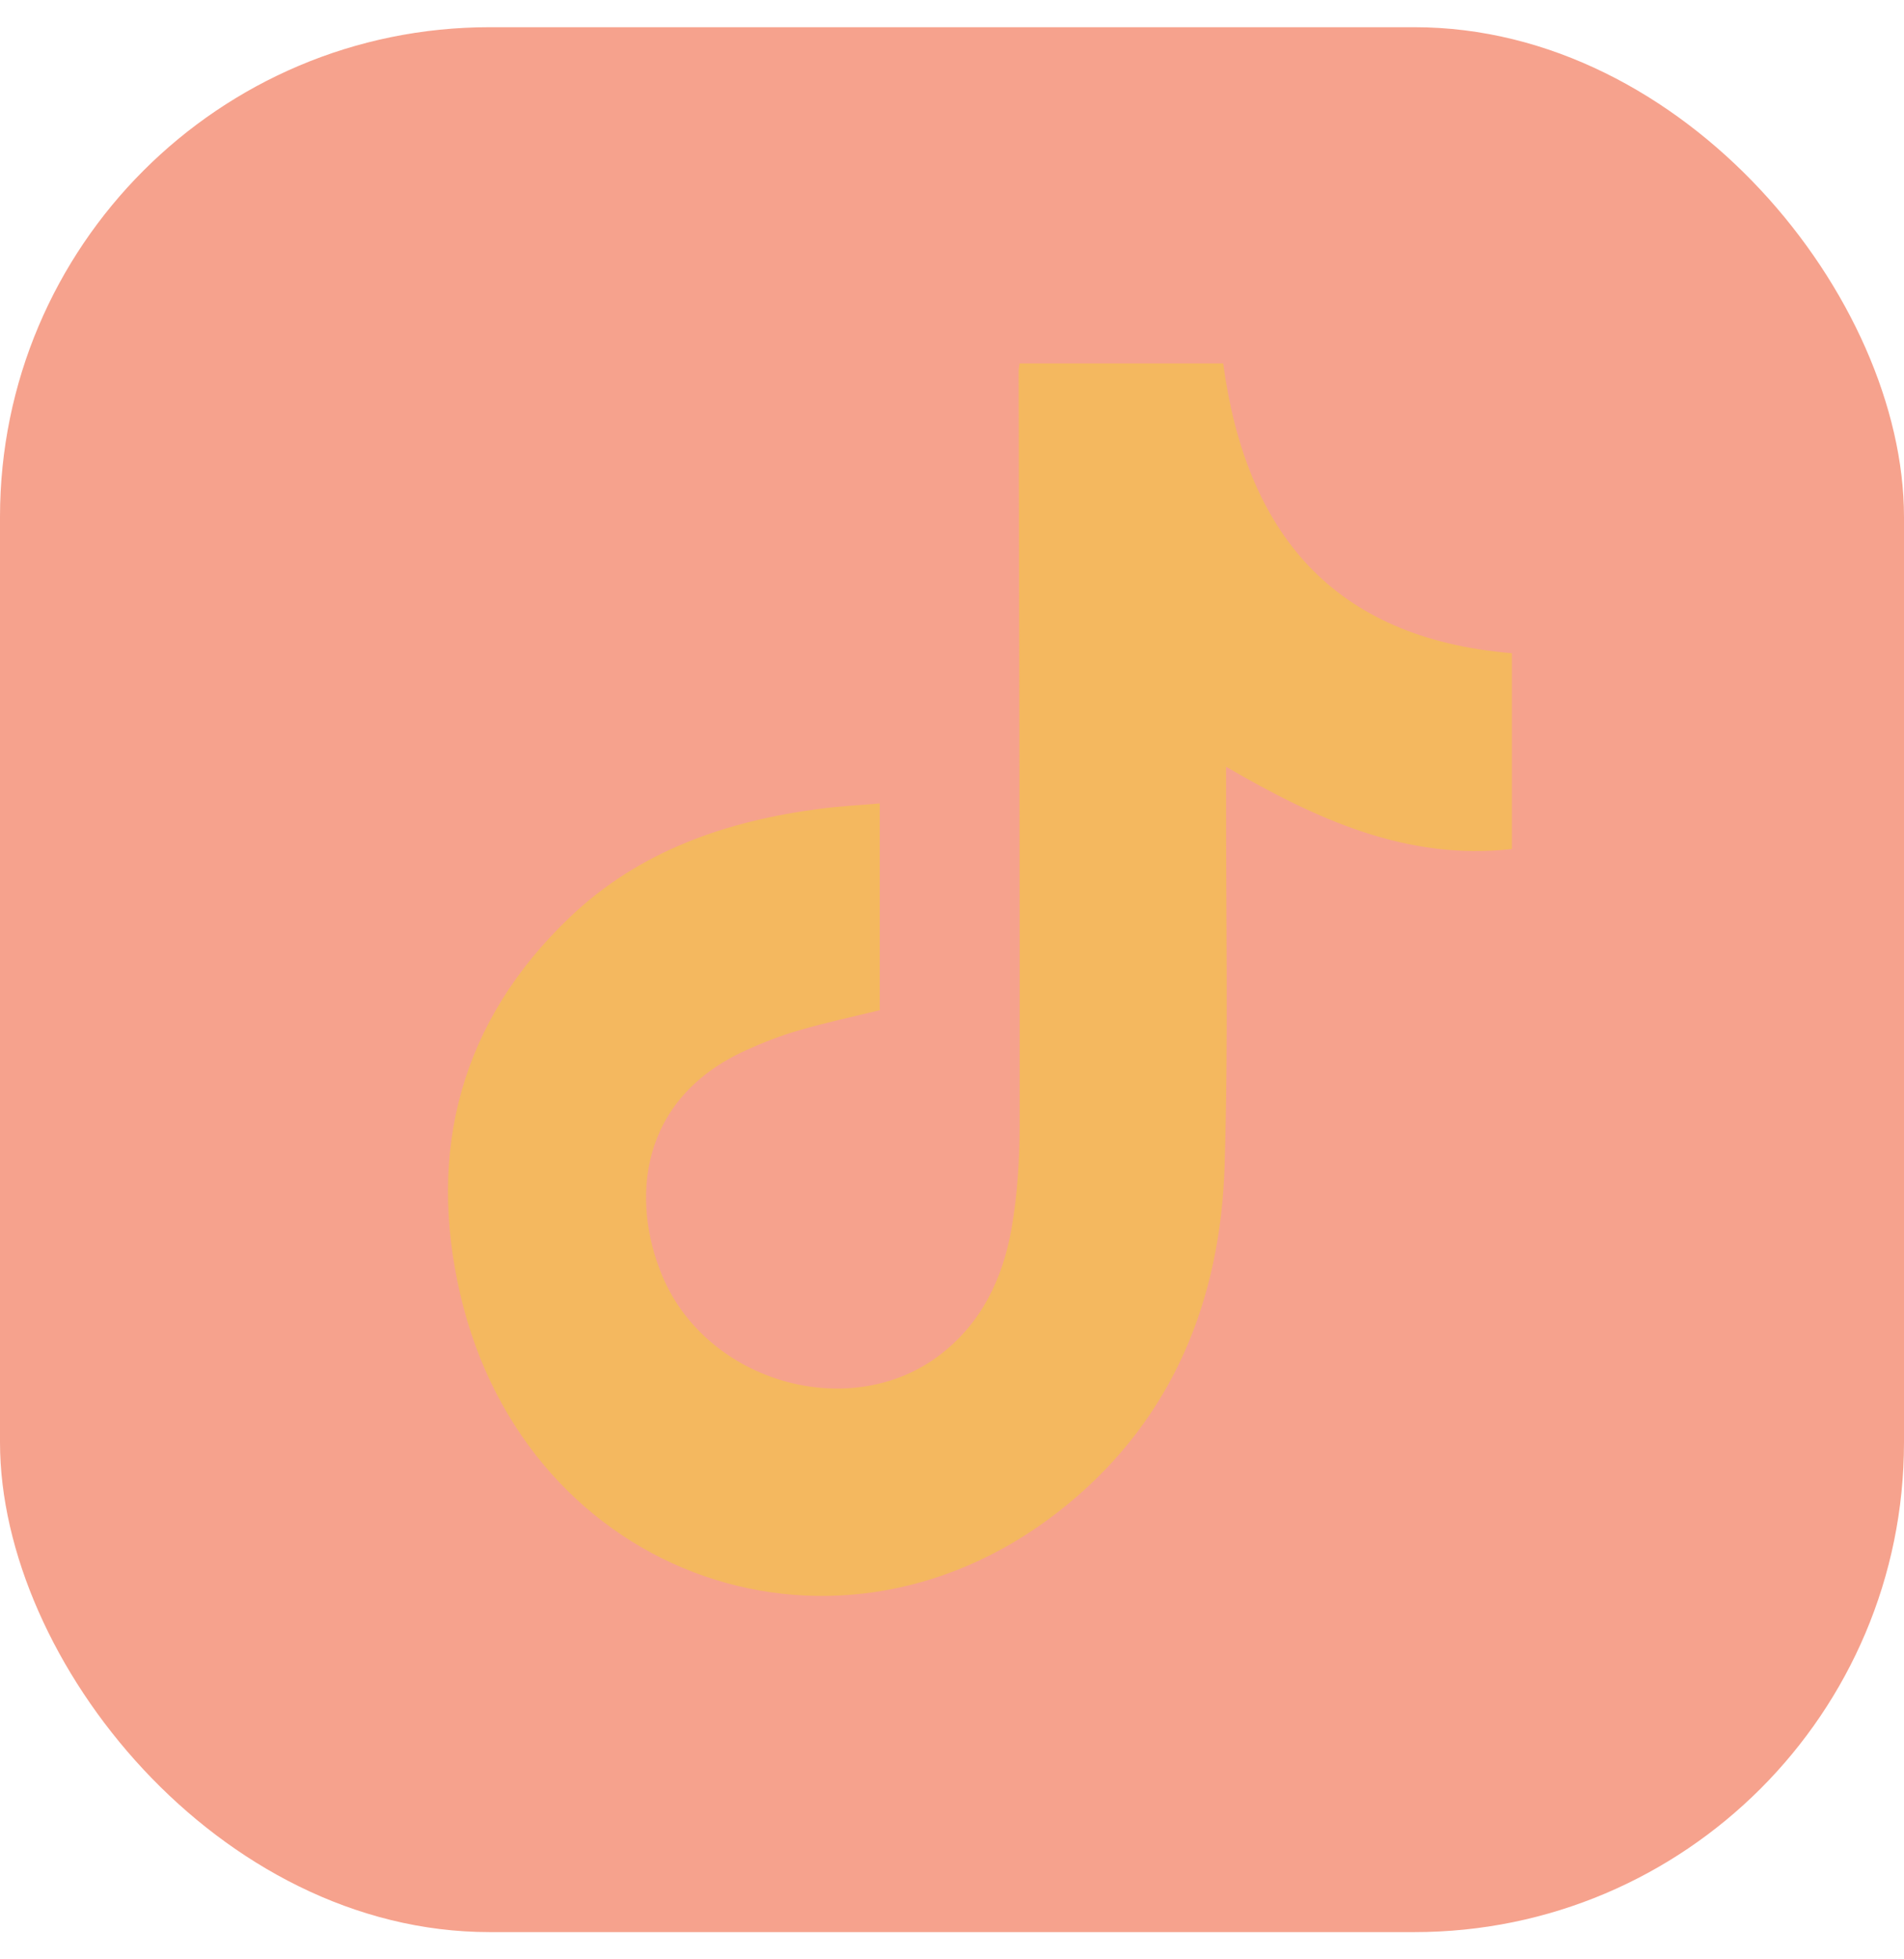 <svg width="35" height="36" viewBox="0 0 35 36" fill="none" xmlns="http://www.w3.org/2000/svg">
<rect y="0.5" width="35" height="35" rx="9" fill="#F6A28D" />
<g clip-path="url(#clip0_272_1607)">
<path d="M18.744 6.677H22.485C22.901 9.768 24.483 11.727 27.793 12.002V15.6C25.857 15.817 24.198 15.053 22.538 14.088C22.538 14.265 22.538 14.386 22.538 14.507C22.534 16.811 22.582 19.117 22.511 21.42C22.435 23.876 21.57 26.042 19.622 27.643C15.466 31.058 9.674 29.018 8.46 23.779C7.849 21.143 8.467 18.762 10.479 16.849C11.755 15.633 13.354 15.083 15.081 14.859C15.434 14.813 15.79 14.795 16.172 14.762V18.561C15.678 18.682 15.176 18.789 14.684 18.932C14.352 19.028 14.027 19.154 13.713 19.297C11.736 20.193 11.594 22.057 12.175 23.444C12.999 25.409 15.637 26.151 17.281 24.892C18.044 24.308 18.434 23.488 18.594 22.574C18.701 21.962 18.742 21.331 18.743 20.709C18.747 16.079 18.733 11.449 18.725 6.819C18.725 6.779 18.735 6.739 18.743 6.677L18.744 6.677Z" fill="#F4B85F"/>
</g>
<defs>
<clipPath id="clip0_272_1607">
<rect width="19.559" height="22.647" fill="white" transform="translate(8.234 6.677)"/>
</clipPath>
</defs>
</svg>
